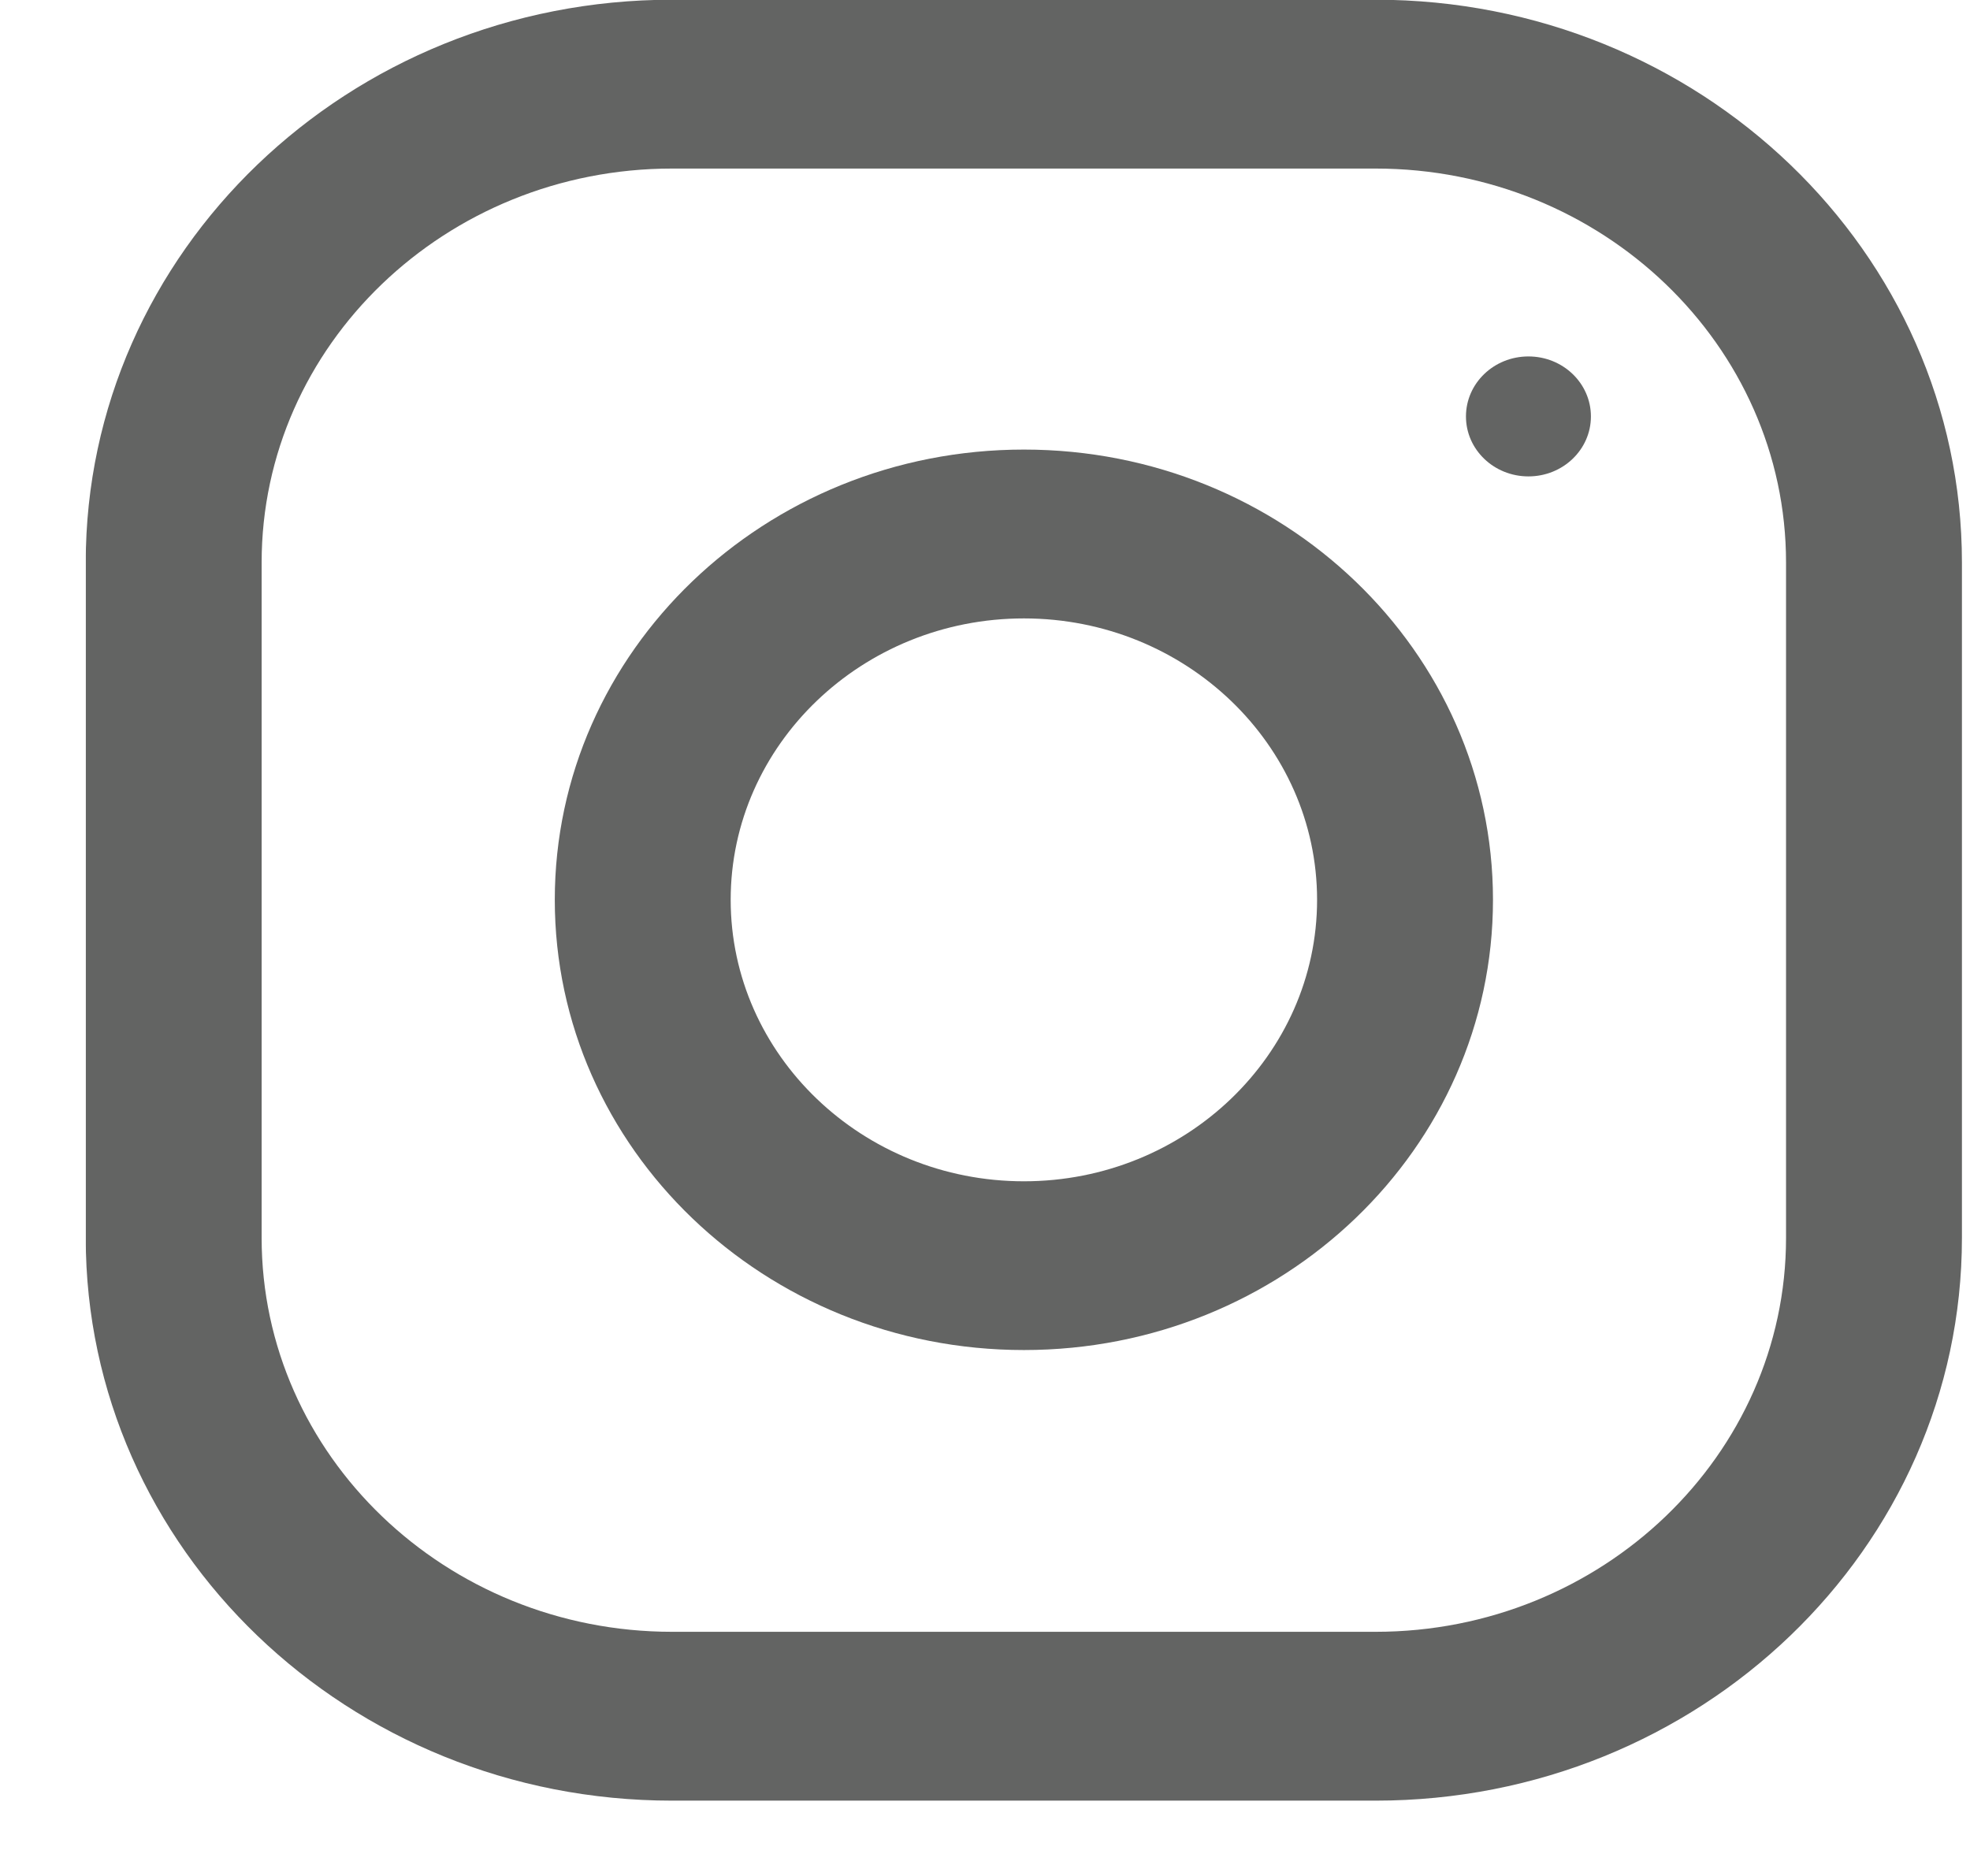 <?xml version="1.0" encoding="UTF-8"?> <svg xmlns="http://www.w3.org/2000/svg" width="21" height="20" viewBox="0 0 21 20" fill="none"><g clip-path="url(#clip0_273_1285)"><path d="M14.664 -0.003H7.164C3.712 -0.003 0.914 2.684 0.914 5.997V13.197C0.914 16.51 3.712 19.197 7.164 19.197H14.664C18.115 19.197 20.914 16.51 20.914 13.197V5.997C20.914 2.684 18.115 -0.003 14.664 -0.003ZM19.039 13.197C19.039 15.513 17.076 17.397 14.664 17.397H7.164C4.751 17.397 2.789 15.513 2.789 13.197V5.997C2.789 3.681 4.751 1.797 7.164 1.797H14.664C17.076 1.797 19.039 3.681 19.039 5.997V13.197Z" fill="#636463"></path><path d="M10.915 4.793C8.153 4.793 5.914 6.943 5.914 9.593C5.914 12.244 8.153 14.393 10.915 14.393C13.676 14.393 15.915 12.244 15.915 9.593C15.915 6.943 13.676 4.793 10.915 4.793ZM10.915 12.594C9.192 12.594 7.789 11.247 7.789 9.593C7.789 7.939 9.192 6.593 10.915 6.593C12.637 6.593 14.04 7.939 14.04 9.593C14.04 11.247 12.637 12.594 10.915 12.594Z" fill="#636463"></path><path d="M16.293 5.079C16.661 5.079 16.959 4.793 16.959 4.44C16.959 4.086 16.661 3.8 16.293 3.8C15.925 3.8 15.627 4.086 15.627 4.44C15.627 4.793 15.925 5.079 16.293 5.079Z" fill="#636463"></path></g><defs><clipPath id="clip0_273_1285"><rect width="20" height="19.2" fill="white" transform="translate(0.915)"></rect></clipPath></defs></svg> 